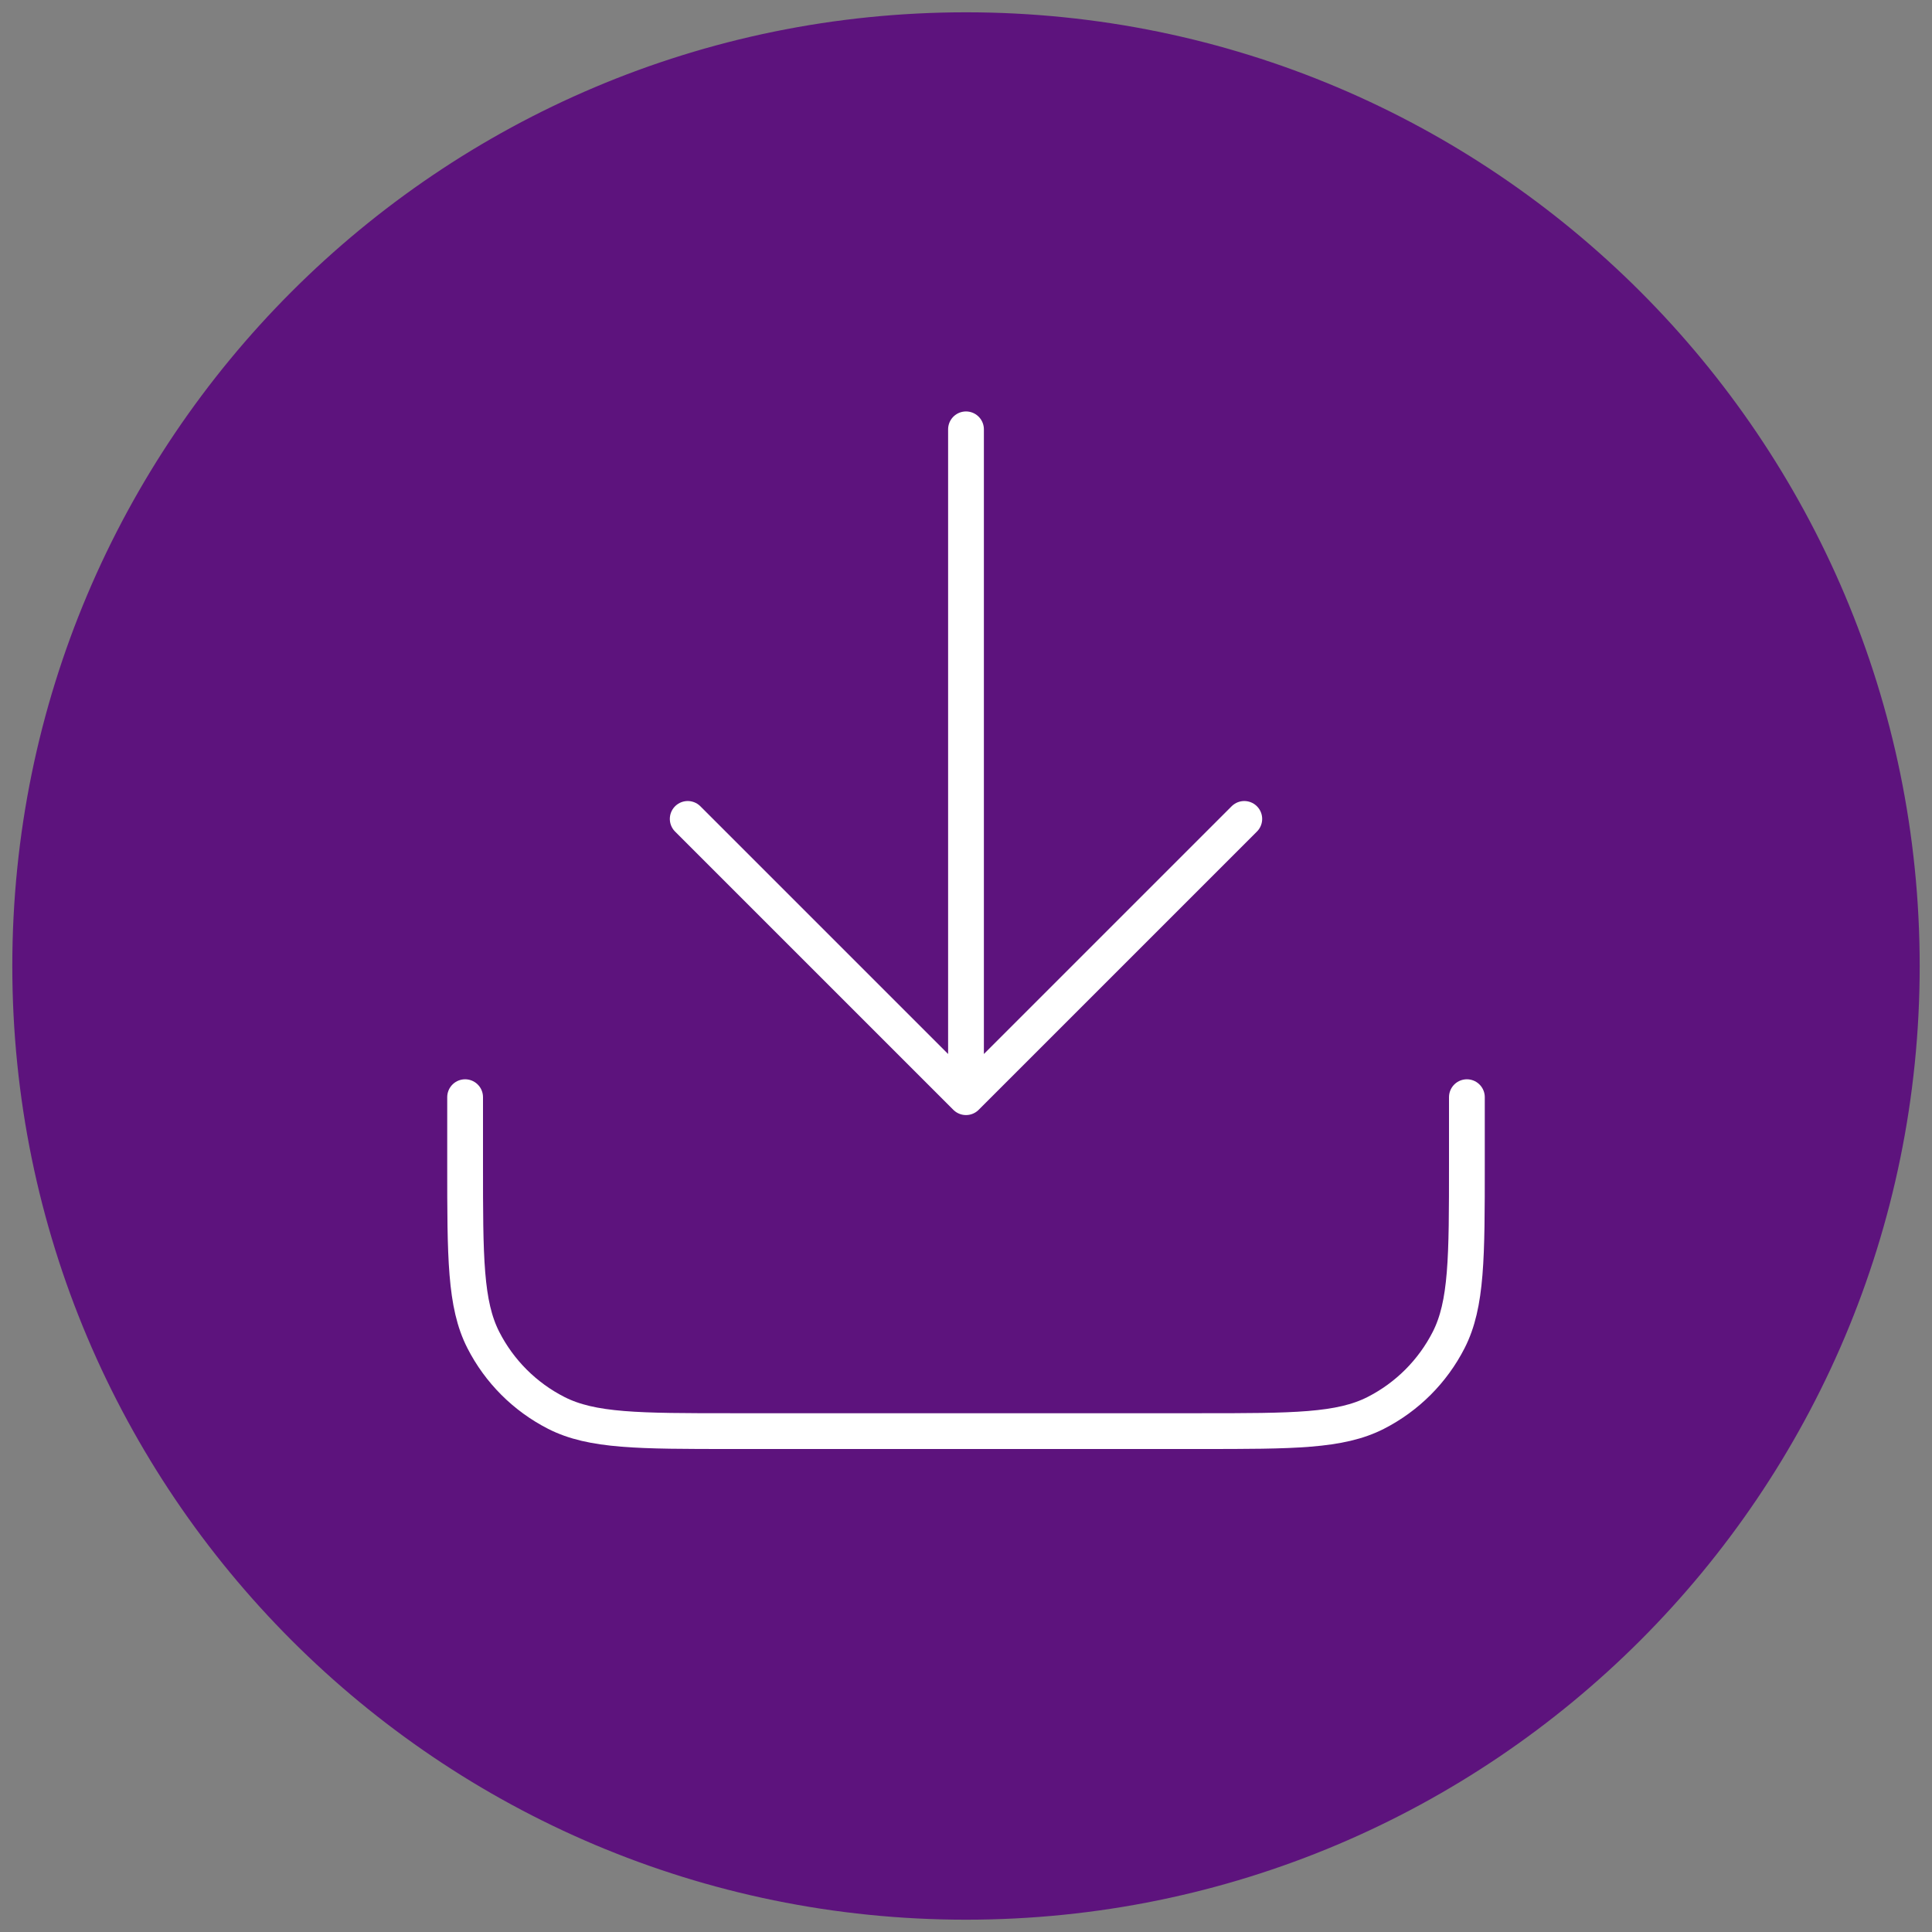 <svg width="108" height="108" viewBox="0 0 108 108" fill="none" xmlns="http://www.w3.org/2000/svg">
<rect x="0" y="0" width="108" height="108" fill="#808080" stroke="none"/>
<g clip-path="url(#clip0_10389_51479)">
<path d="M54 106.312C82.891 106.312 106.312 82.891 106.312 54C106.312 25.109 82.891 1.688 54 1.688C25.109 1.688 1.688 25.109 1.688 54C1.688 82.891 25.109 106.312 54 106.312Z" fill="#5D137D" stroke="#5D137D" stroke-width="2" stroke-linejoin="round"/>
<path d="M82 61.333V65.067C82 70.294 82 72.907 80.983 74.904C80.088 76.66 78.66 78.088 76.904 78.983C74.907 80 72.294 80 67.067 80H40.933C35.706 80 33.093 80 31.096 78.983C29.34 78.088 27.912 76.66 27.017 74.904C26 72.907 26 70.294 26 65.067V61.333M69.556 45.778L54 61.333M54 61.333L38.444 45.778M54 61.333V24" stroke="white" stroke-width="2" stroke-linecap="round" stroke-linejoin="round"/>
</g>
<defs>
<clipPath id="clip0_10389_51479">
<rect width="108" height="108" fill="white"/>
</clipPath>
</defs>
</svg>
